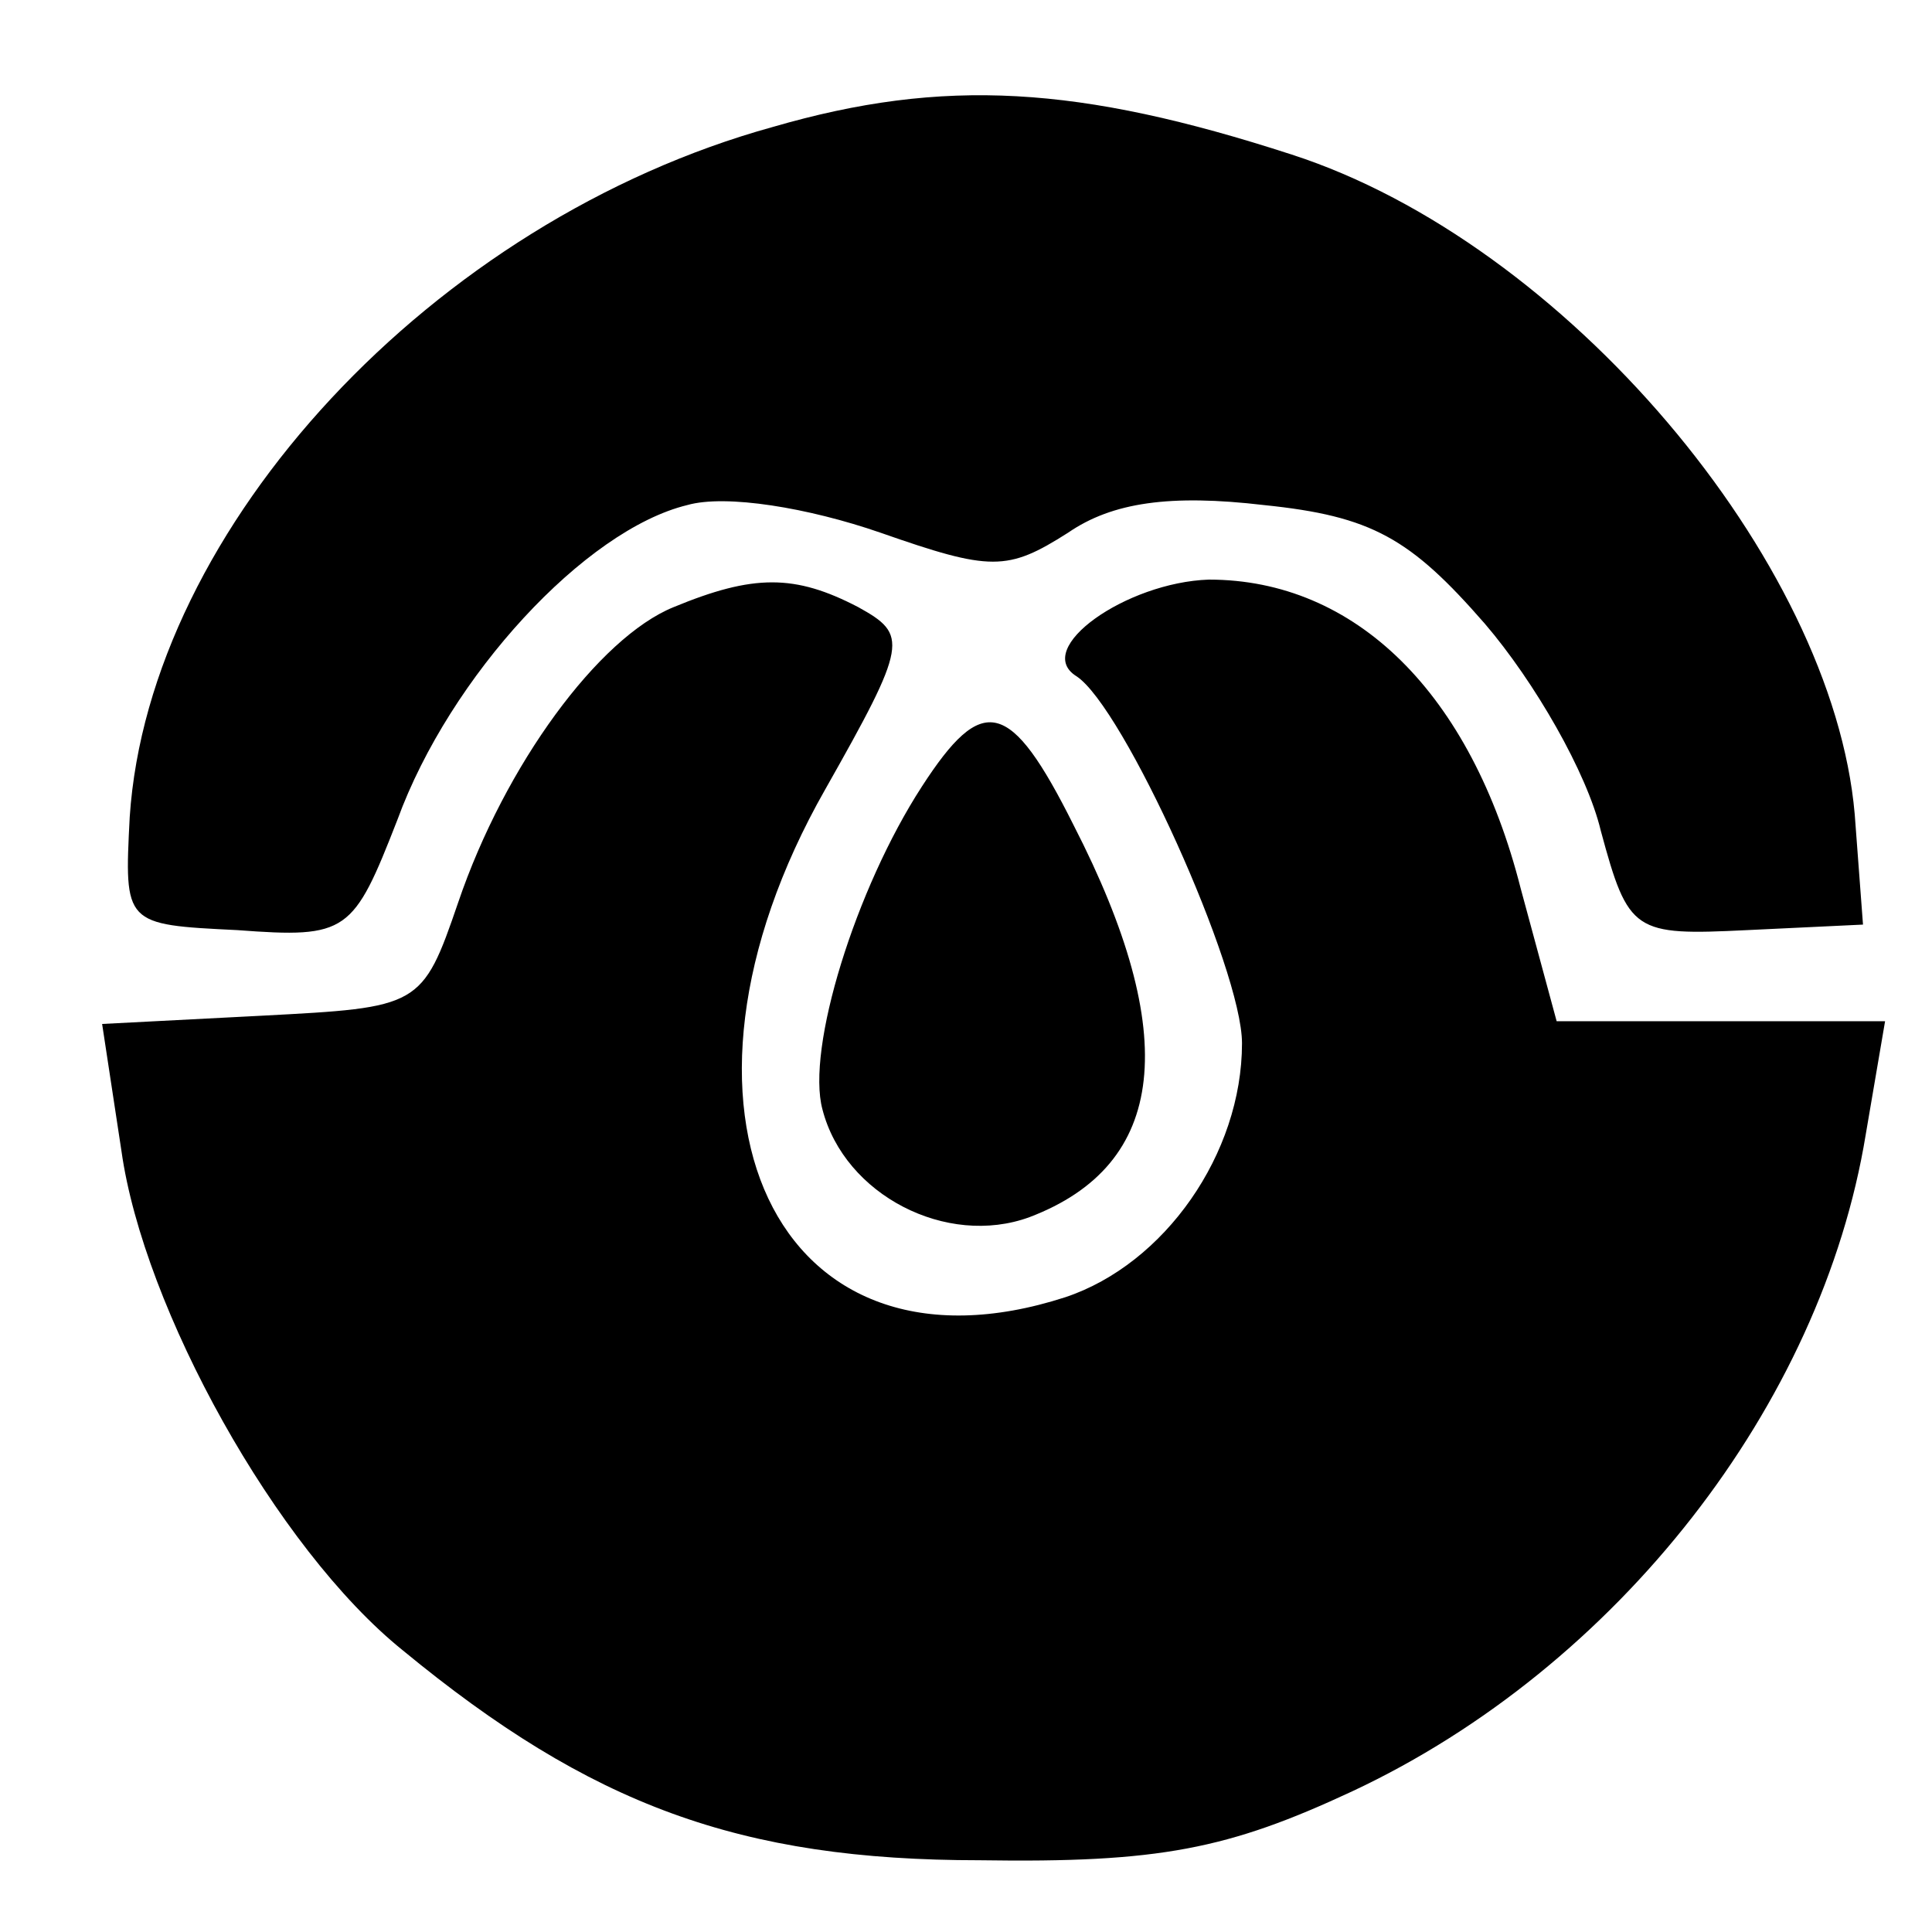 <?xml version="1.0" standalone="no"?>
<!DOCTYPE svg PUBLIC "-//W3C//DTD SVG 20010904//EN"
 "http://www.w3.org/TR/2001/REC-SVG-20010904/DTD/svg10.dtd">
<svg version="1.0" xmlns="http://www.w3.org/2000/svg"
 width="70pt" height="70pt" viewBox="0 0 70 70"
 preserveAspectRatio="xMidYMid meet">
<g transform="translate(0,70) scale(0.1,-0.1)"
fill="#000000" stroke="none">
<path d="M280 654 c-123 -34 -226 -145 -233 -250 -2 -39 -2 -39 39 -41 40 -3
42 -1 58 40 19 52 68 105 105 114 14 4 44 -1 70 -10 40 -14 46 -14 68 0 16 11
37 14 71 10 39 -4 53 -12 80 -43 18 -21 37 -54 42 -75 10 -37 12 -38 53 -36
l42 2 -3 40 c-8 92 -105 207 -204 239 -77 25 -126 28 -188 10z"/>
<path d="M244 480 c-27 -11 -61 -57 -78 -107 -13 -38 -14 -38 -71 -41 l-58 -3
7 -46 c8 -57 56 -144 102 -181 68 -56 122 -76 209 -76 65 -1 90 4 135 25 96
45 170 140 186 238 l7 41 -60 0 -59 0 -13 48 c-18 71 -60 112 -113 112 -30 -1
-64 -25 -48 -35 17 -11 60 -106 60 -133 0 -40 -28 -80 -64 -92 -105 -34 -153
68 -87 184 30 53 30 56 12 66 -23 12 -38 12 -67 0z"/>
<path d="M334 415 c-24 -37 -42 -95 -36 -117 8 -31 45 -50 75 -39 50 19 55 66
16 142 -23 46 -33 48 -55 14z"/>
</g>
</svg>
